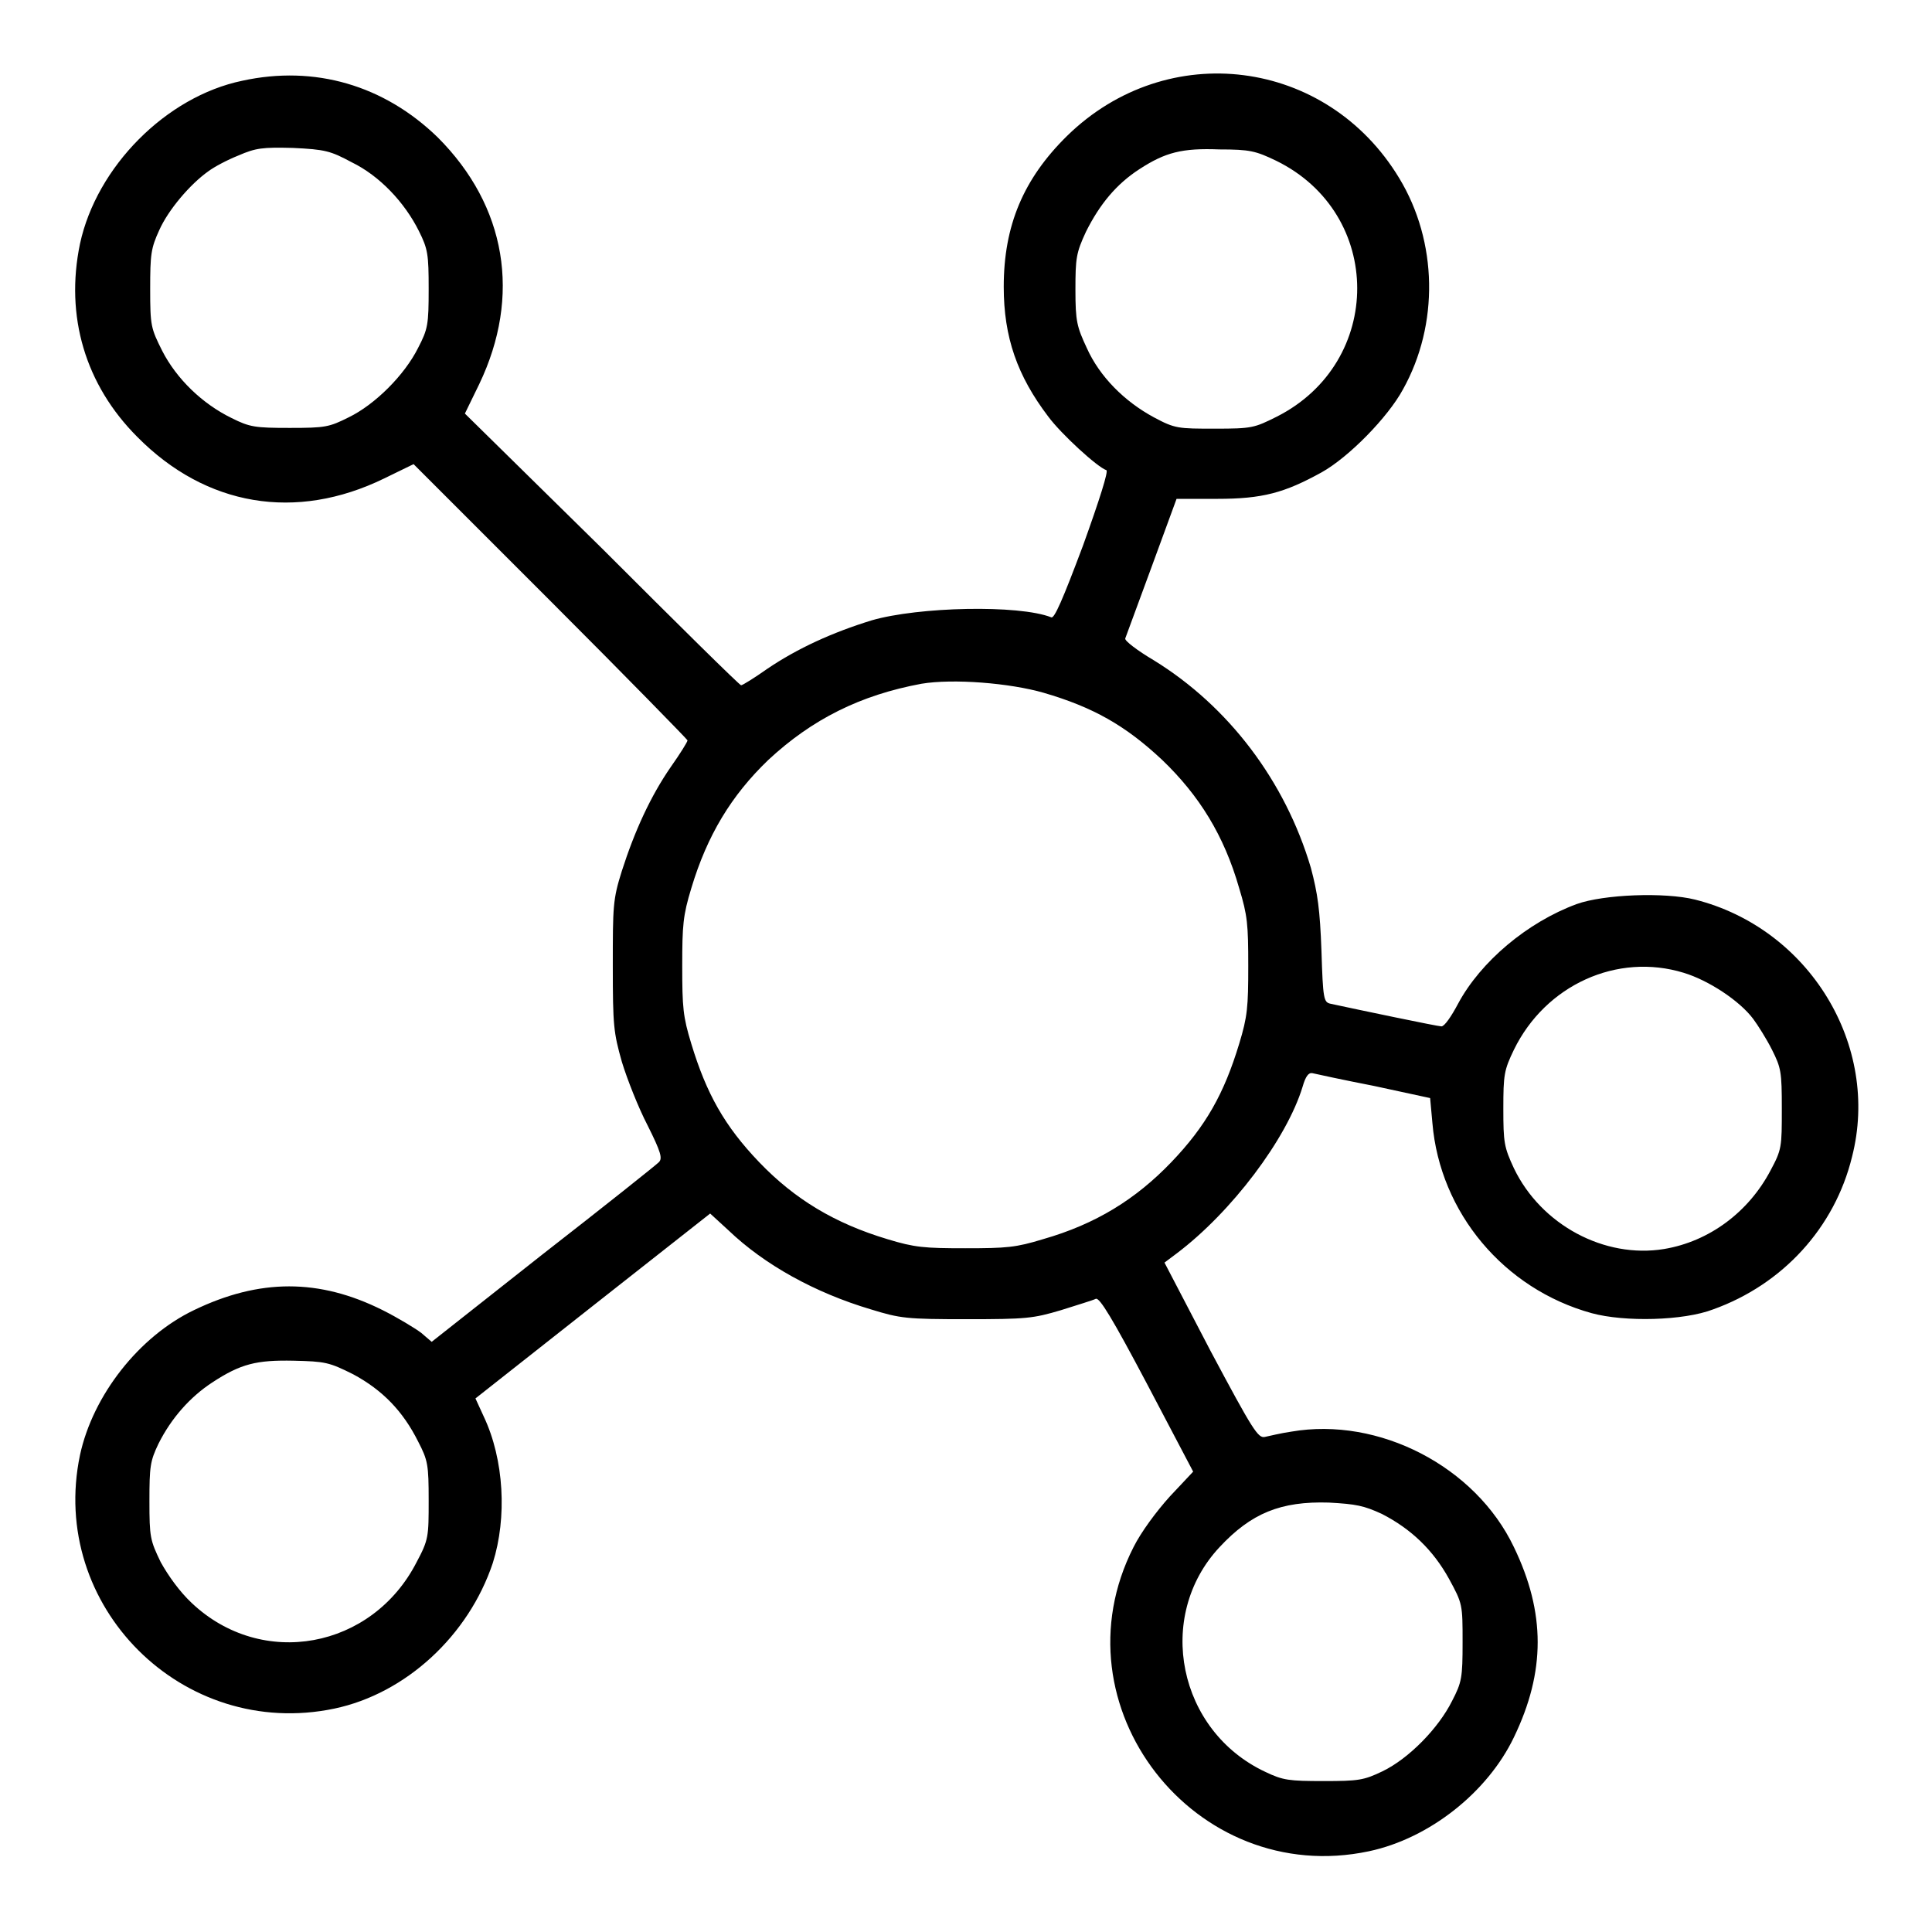 <?xml version="1.0" encoding="utf-8"?>
<!-- Svg Vector Icons : http://www.onlinewebfonts.com/icon -->
<!DOCTYPE svg PUBLIC "-//W3C//DTD SVG 1.1//EN" "http://www.w3.org/Graphics/SVG/1.1/DTD/svg11.dtd">
<svg version="1.1" xmlns="http://www.w3.org/2000/svg" xmlns:xlink="http://www.w3.org/1999/xlink" x="0px" y="0px" viewBox="0 0 256 256" enable-background="new 0 0 256 256" xml:space="preserve">
<g><g><g><path fill="#000000" d="M32.1,10.7C22,12.8,12.8,22.1,10.6,32.3c-2,9.6,0.7,18.7,7.6,25.6c9.1,9.2,21,11.2,32.7,5.5l3.9-1.9L73,79.7c10,10,18.1,18.3,18.1,18.4c0,0.2-1,1.8-2.2,3.5c-2.7,3.9-4.8,8.5-6.5,13.8c-1.2,3.8-1.2,4.7-1.2,12.6c0,7.9,0.1,8.8,1.2,12.7c0.7,2.3,2.2,6.1,3.4,8.4c1.8,3.6,2,4.4,1.5,4.9c-0.4,0.4-7.3,5.9-15.4,12.2l-14.7,11.6l-1.4-1.2c-0.8-0.6-3.1-2-5.1-3c-8.4-4.2-16.3-4.2-25,0c-7.3,3.5-13.4,11.3-15.1,19.2c-4.2,20,13.6,37.8,33.7,33.6c9.5-2,17.8-9.7,21-19.3c1.9-6,1.5-13.7-1.2-19.4l-1.1-2.4L78.6,173l15.5-12.2l2.4,2.2c4.8,4.6,11.5,8.3,18.9,10.5c3.9,1.2,4.7,1.3,12.7,1.3c7.9,0,8.8-0.1,12.5-1.2c2.2-0.7,4.2-1.3,4.6-1.5c0.5-0.2,2.2,2.6,6.8,11.3l6.1,11.6l-3.1,3.3c-1.8,2-3.8,4.7-4.8,6.7c-10.7,21,8.1,45.2,31.2,40.3c8-1.7,15.7-7.8,19.2-15.1c4.2-8.7,4.2-16.5,0-25.2c-5.1-10.7-17.9-17.3-29.5-15.3c-1.4,0.2-3,0.6-3.5,0.7c-0.9,0.2-1.6-0.9-7.2-11.4l-6.1-11.7l1.6-1.2c7.3-5.5,14.6-15.2,16.7-22.1c0.4-1.4,0.8-1.9,1.3-1.8c0.4,0.1,4.1,0.9,8.2,1.7l7.4,1.6l0.3,3.3c1,11.9,9.5,22,21.1,25.2c4.4,1.2,12.2,1,16.1-0.5c9.2-3.3,16.1-10.8,18.4-20.2c3.8-14.8-5.7-30.3-20.8-34.1c-4-1-12.1-0.7-15.7,0.6c-6.5,2.4-12.7,7.6-15.7,13.2c-0.9,1.7-1.8,3-2.2,3c-0.5,0-11-2.2-14.7-3c-0.9-0.2-1-0.6-1.2-7c-0.2-5.5-0.5-7.6-1.4-11c-3.4-11.5-10.9-21.4-20.8-27.5c-2.2-1.3-3.9-2.6-3.8-2.9c0.1-0.3,1.7-4.6,3.5-9.5l3.3-9l5.4,0c6,0,8.9-0.8,13.8-3.5c3.6-2,8.8-7.3,10.8-11c4.8-8.6,4.6-19.6-0.5-28c-9.6-15.9-30.7-18.6-44-5.6c-5.8,5.7-8.4,11.9-8.4,20c0,6.7,1.8,11.8,5.9,17.2c1.7,2.3,6.5,6.7,7.7,7.1c0.3,0.1-0.9,3.9-3.1,10c-2.7,7.2-3.8,9.7-4.2,9.5c-4.3-1.7-17.6-1.4-23.8,0.4c-5.2,1.6-9.8,3.7-13.8,6.4c-1.7,1.2-3.3,2.2-3.5,2.2c-0.2,0-8.5-8.2-18.4-18.1L61.6,54.8l1.9-3.9c5.6-11.7,3.6-23.6-5.5-32.7C50.9,11.3,41.7,8.6,32.1,10.7z M46.6,21.5c3.7,1.8,7,5.3,8.9,9.1c1.2,2.4,1.3,3.1,1.3,7.7c0,4.7-0.1,5.3-1.4,7.8c-1.8,3.6-5.7,7.5-9.2,9.2c-2.6,1.3-3.1,1.4-7.8,1.4c-4.6,0-5.3-0.1-7.7-1.3c-3.9-1.9-7.3-5.2-9.2-8.9c-1.5-3-1.6-3.3-1.6-8.2c0-4.6,0.1-5.4,1.2-7.8c1.2-2.7,4.1-6.1,6.5-7.8c0.8-0.6,2.5-1.5,4-2.1c2.3-1,3.2-1.1,7.2-1C43.1,19.8,43.8,20,46.6,21.5z M169.1,21.3c14.3,7,14.3,26.7,0.1,33.9c-3,1.5-3.3,1.6-8.2,1.6c-4.9,0-5.3,0-8.1-1.5c-3.9-2.1-7.2-5.4-8.9-9.2c-1.3-2.8-1.5-3.5-1.5-7.7c0-4.2,0.1-4.9,1.4-7.7c1.8-3.6,4-6.3,7.1-8.3c3.4-2.2,5.6-2.8,10.6-2.6C165.6,19.8,166.4,20,169.1,21.3z M138.3,91.8c6.5,1.9,10.8,4.3,15.7,8.9c4.9,4.7,8.2,10,10.2,17c1.1,3.6,1.2,4.8,1.2,10.3c0,5.4-0.1,6.7-1.2,10.3c-2,6.6-4.4,10.9-9,15.7c-4.7,4.9-10,8.2-17,10.2c-3.6,1.1-4.8,1.2-10.3,1.2c-5.4,0-6.7-0.1-10.3-1.2c-7-2.1-12.3-5.3-17-10.2c-4.6-4.8-7-9.1-9-15.7c-1.1-3.6-1.2-4.8-1.2-10.3c0-5.4,0.1-6.7,1.2-10.3c2.1-7,5.3-12.3,10.2-17c5.8-5.4,12.2-8.6,20.3-10.1C126.3,89.9,133.8,90.5,138.3,91.8z M223.1,128.9c3.3,1,7.4,3.7,9.2,6.1c0.6,0.8,1.8,2.7,2.5,4.1c1.2,2.4,1.3,2.9,1.3,7.8c0,5.1,0,5.4-1.5,8.2c-2.9,5.5-8.1,9.4-14.1,10.4c-7.9,1.3-16.3-3.2-19.9-10.7c-1.3-2.8-1.4-3.4-1.4-7.9s0.1-5.1,1.4-7.8C204.8,130.5,214.3,126.2,223.1,128.9z M46.8,182.1c3.9,2.1,6.6,4.9,8.6,8.9c1.3,2.5,1.4,3.1,1.4,7.8c0,4.8,0,5.2-1.6,8.2c-5.9,11.5-20.5,14.2-29.8,5.4c-1.6-1.5-3.1-3.6-4.1-5.4c-1.4-2.9-1.5-3.3-1.5-8.1c0-4.6,0.1-5.3,1.2-7.6c1.7-3.4,4.2-6.2,7.1-8.1c3.8-2.5,5.9-3,10.8-2.9C43.1,180.4,43.6,180.5,46.8,182.1z M183.1,200.6c3.9,2,6.8,4.8,8.9,8.6c1.8,3.3,1.8,3.4,1.8,8.4c0,4.7-0.1,5.3-1.4,7.8c-1.8,3.6-5.7,7.6-9.2,9.3c-2.5,1.2-3.2,1.3-7.8,1.3c-4.6,0-5.4-0.1-7.7-1.2c-11.6-5.4-14.7-20.6-6.1-29.8c4.2-4.5,8.1-6.1,14.5-5.9C179.7,199.3,180.7,199.5,183.1,200.6z"/></g></g></g>
</svg>